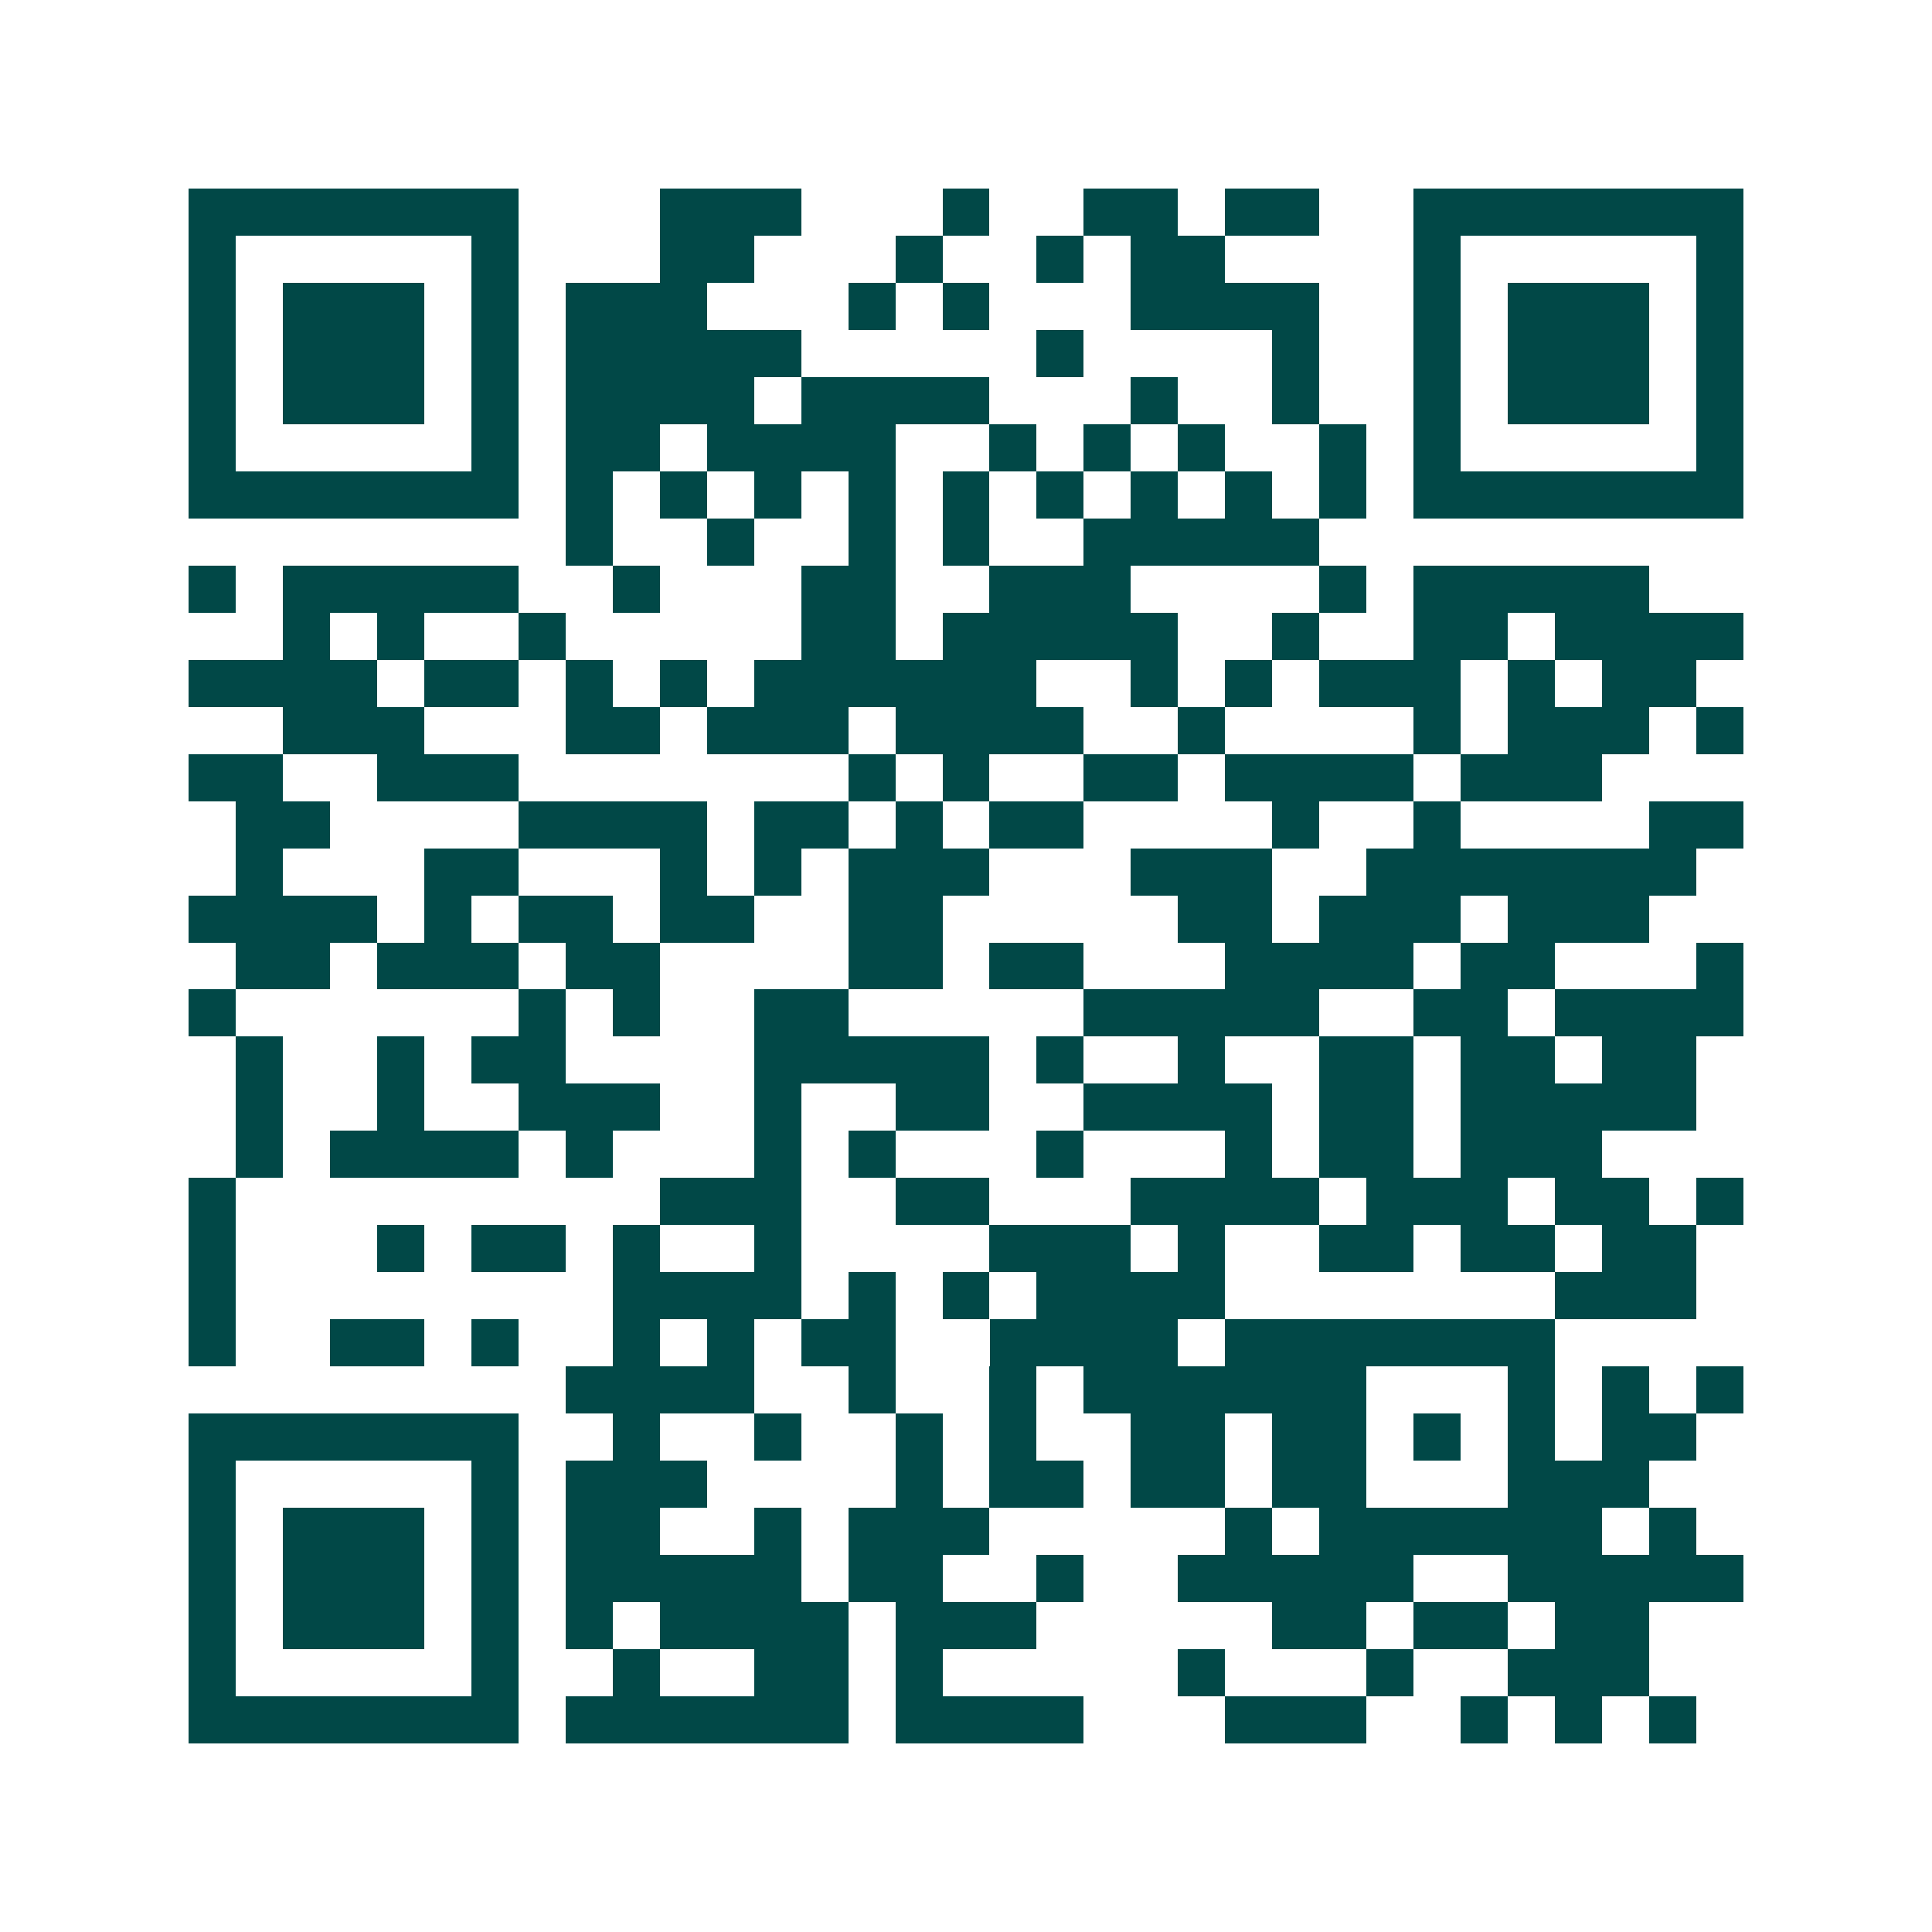<svg xmlns="http://www.w3.org/2000/svg" width="200" height="200" viewBox="0 0 41 41" shape-rendering="crispEdges"><path fill="#ffffff" d="M0 0h41v41H0z"/><path stroke="#014847" d="M4 4.5h7m3 0h3m3 0h1m2 0h2m1 0h2m2 0h7M4 5.5h1m5 0h1m3 0h2m3 0h1m2 0h1m1 0h2m4 0h1m5 0h1M4 6.5h1m1 0h3m1 0h1m1 0h3m3 0h1m1 0h1m3 0h4m2 0h1m1 0h3m1 0h1M4 7.5h1m1 0h3m1 0h1m1 0h5m5 0h1m4 0h1m2 0h1m1 0h3m1 0h1M4 8.5h1m1 0h3m1 0h1m1 0h4m1 0h4m3 0h1m2 0h1m2 0h1m1 0h3m1 0h1M4 9.5h1m5 0h1m1 0h2m1 0h4m2 0h1m1 0h1m1 0h1m2 0h1m1 0h1m5 0h1M4 10.5h7m1 0h1m1 0h1m1 0h1m1 0h1m1 0h1m1 0h1m1 0h1m1 0h1m1 0h1m1 0h7M12 11.5h1m2 0h1m2 0h1m1 0h1m2 0h5M4 12.5h1m1 0h5m2 0h1m3 0h2m2 0h3m4 0h1m1 0h5M6 13.5h1m1 0h1m2 0h1m5 0h2m1 0h5m2 0h1m2 0h2m1 0h4M4 14.5h4m1 0h2m1 0h1m1 0h1m1 0h6m2 0h1m1 0h1m1 0h3m1 0h1m1 0h2M6 15.5h3m3 0h2m1 0h3m1 0h4m2 0h1m4 0h1m1 0h3m1 0h1M4 16.5h2m2 0h3m7 0h1m1 0h1m2 0h2m1 0h4m1 0h3M5 17.5h2m4 0h4m1 0h2m1 0h1m1 0h2m4 0h1m2 0h1m4 0h2M5 18.5h1m3 0h2m3 0h1m1 0h1m1 0h3m3 0h3m2 0h7M4 19.5h4m1 0h1m1 0h2m1 0h2m2 0h2m5 0h2m1 0h3m1 0h3M5 20.5h2m1 0h3m1 0h2m4 0h2m1 0h2m3 0h4m1 0h2m3 0h1M4 21.5h1m6 0h1m1 0h1m2 0h2m5 0h5m2 0h2m1 0h4M5 22.5h1m2 0h1m1 0h2m4 0h5m1 0h1m2 0h1m2 0h2m1 0h2m1 0h2M5 23.5h1m2 0h1m2 0h3m2 0h1m2 0h2m2 0h4m1 0h2m1 0h5M5 24.5h1m1 0h4m1 0h1m3 0h1m1 0h1m3 0h1m3 0h1m1 0h2m1 0h3M4 25.5h1m9 0h3m2 0h2m3 0h4m1 0h3m1 0h2m1 0h1M4 26.5h1m3 0h1m1 0h2m1 0h1m2 0h1m4 0h3m1 0h1m2 0h2m1 0h2m1 0h2M4 27.5h1m8 0h4m1 0h1m1 0h1m1 0h4m7 0h3M4 28.5h1m2 0h2m1 0h1m2 0h1m1 0h1m1 0h2m2 0h4m1 0h7M12 29.5h4m2 0h1m2 0h1m1 0h6m3 0h1m1 0h1m1 0h1M4 30.5h7m2 0h1m2 0h1m2 0h1m1 0h1m2 0h2m1 0h2m1 0h1m1 0h1m1 0h2M4 31.5h1m5 0h1m1 0h3m4 0h1m1 0h2m1 0h2m1 0h2m3 0h3M4 32.5h1m1 0h3m1 0h1m1 0h2m2 0h1m1 0h3m5 0h1m1 0h6m1 0h1M4 33.5h1m1 0h3m1 0h1m1 0h5m1 0h2m2 0h1m2 0h5m2 0h5M4 34.5h1m1 0h3m1 0h1m1 0h1m1 0h4m1 0h3m5 0h2m1 0h2m1 0h2M4 35.5h1m5 0h1m2 0h1m2 0h2m1 0h1m5 0h1m3 0h1m2 0h3M4 36.5h7m1 0h6m1 0h4m3 0h3m2 0h1m1 0h1m1 0h1"/></svg>
